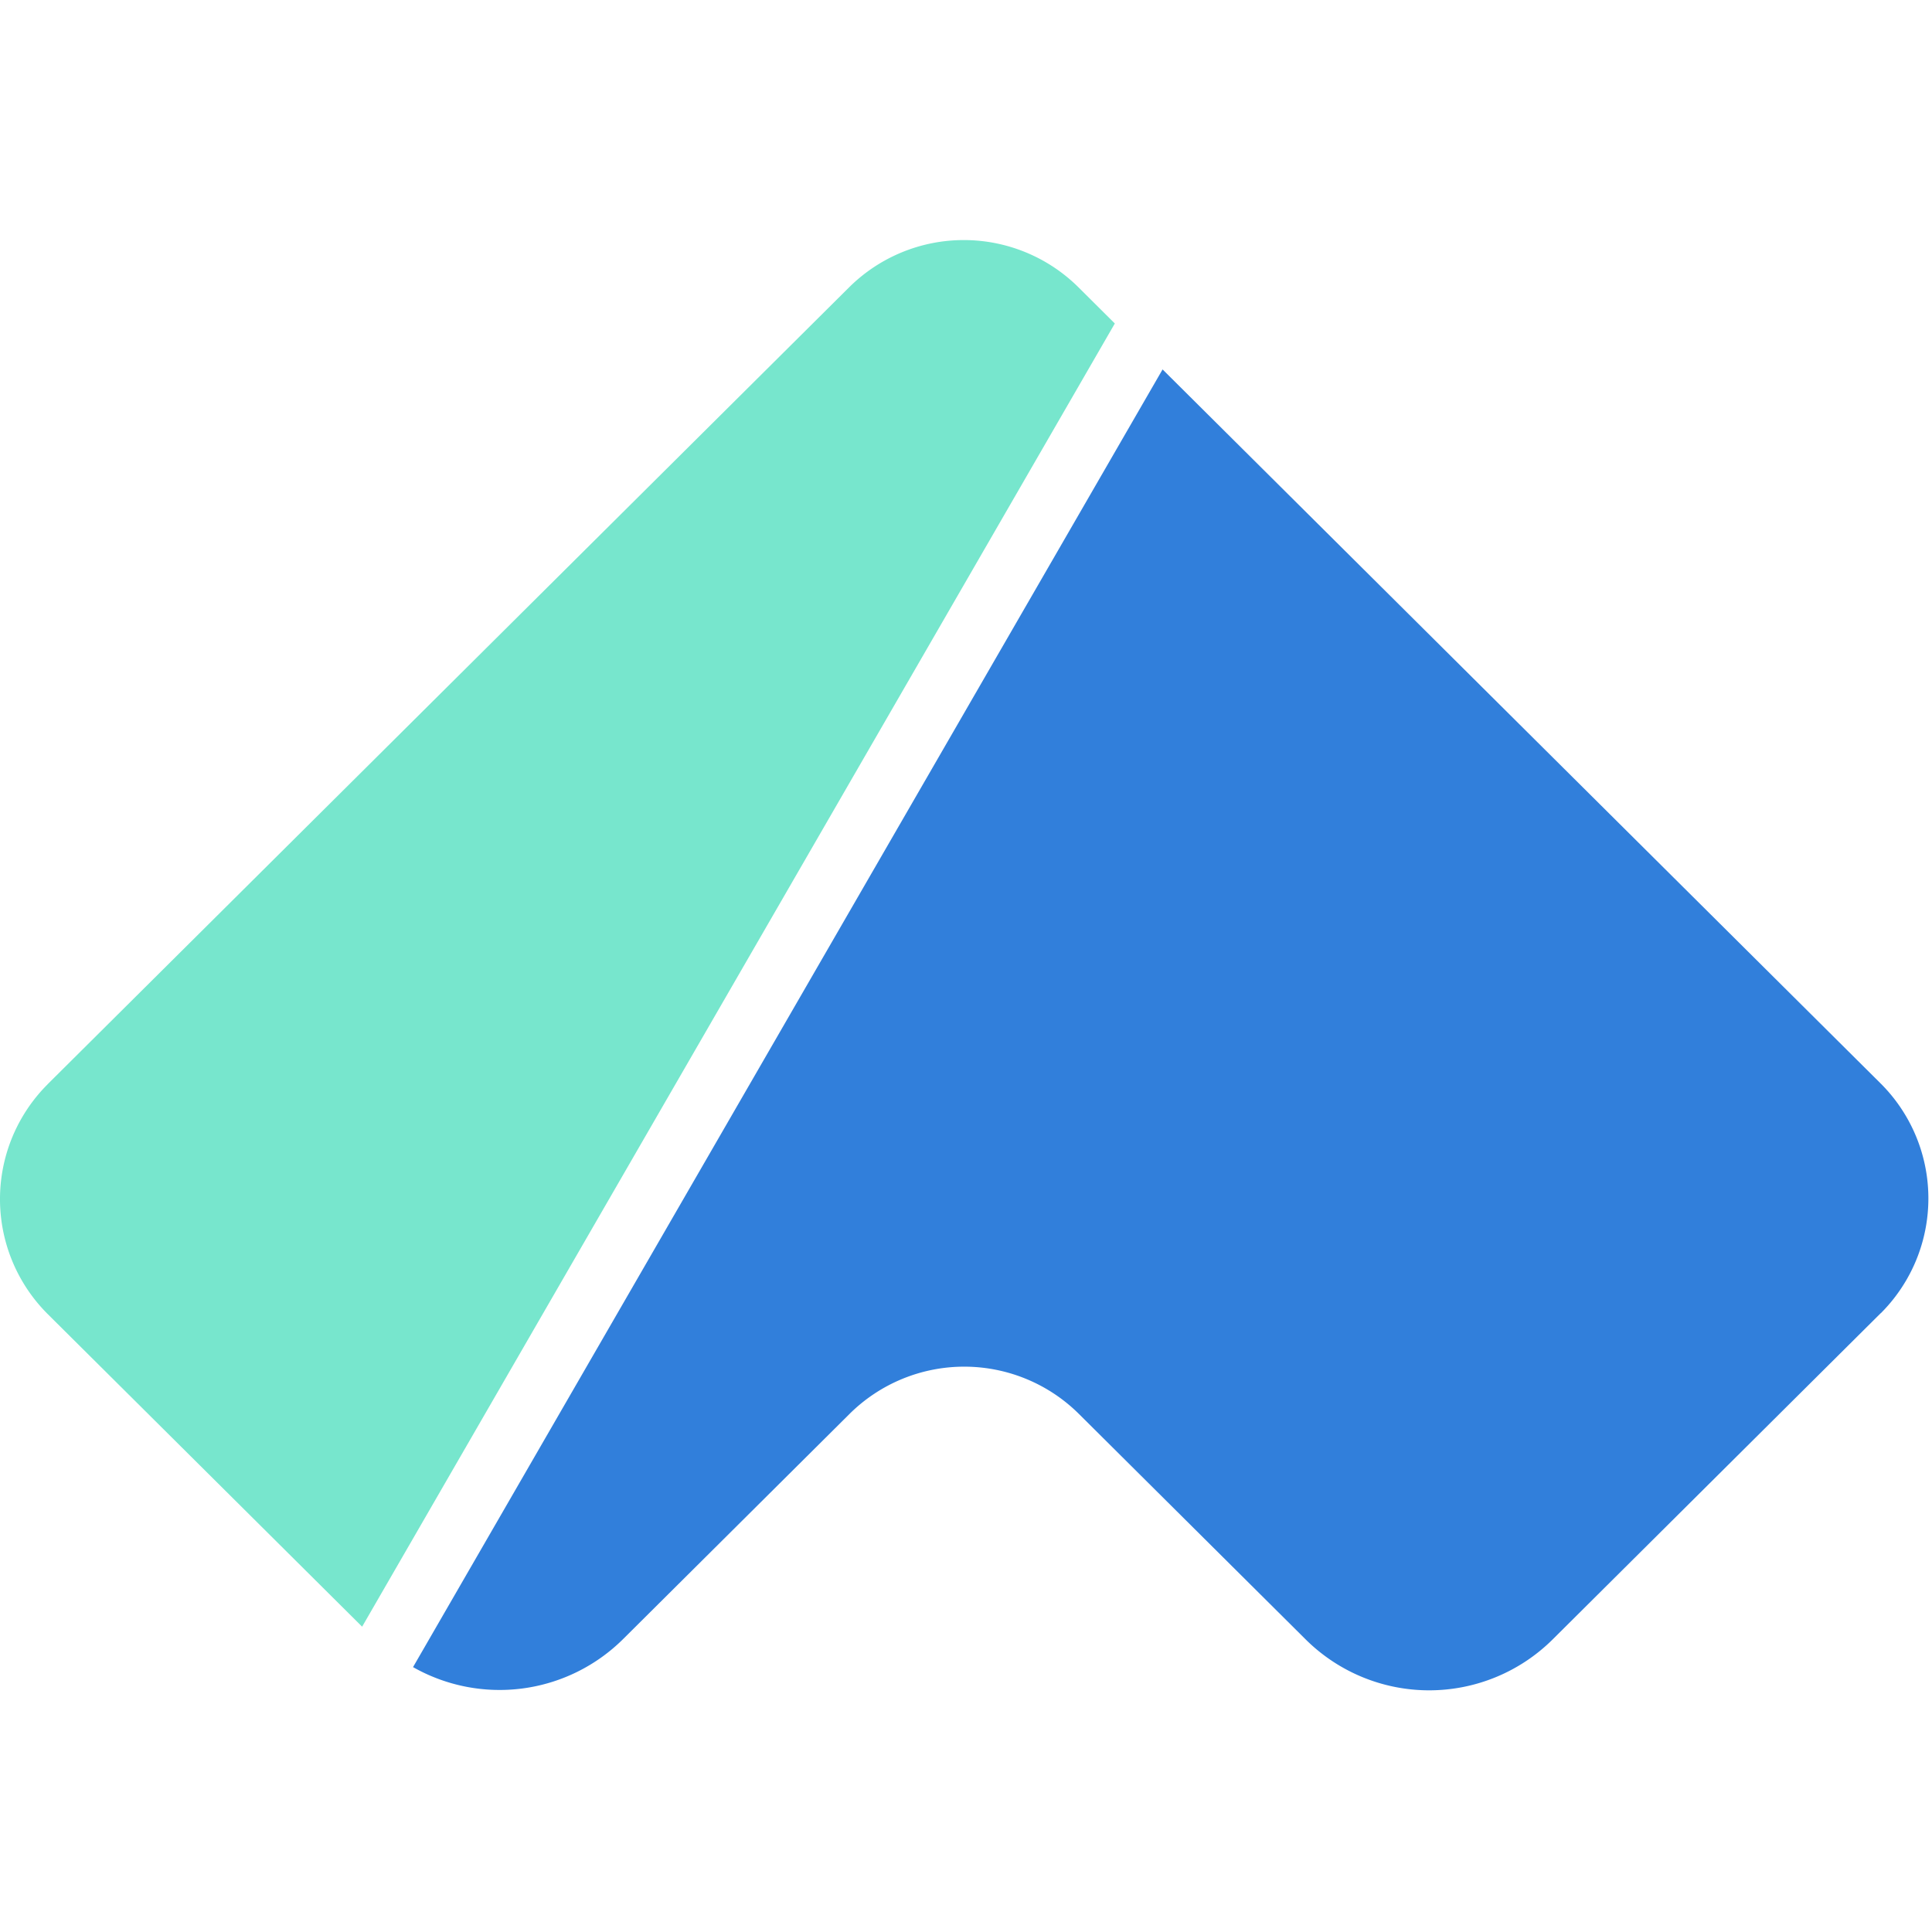 <svg xmlns="http://www.w3.org/2000/svg" fill="none" viewBox="0 0 32 32"><path fill="#77E6CD" d="M5.998 26.943.793 21.768a2.688 2.688 0 0 1-.008-3.805l.008-.009L14.063 4.76a2.696 2.696 0 0 1 3.801 0l.601.598z"/><path fill="#317FDB" d="M6.841 27.613 19.256 6.119l11.89 11.823a2.688 2.688 0 0 1 .01 3.805l-.01.008-5.428 5.398a2.903 2.903 0 0 1-4.093 0l-3.754-3.733a2.696 2.696 0 0 0-3.801 0l-3.748 3.727a2.904 2.904 0 0 1-3.48.466"/></svg>